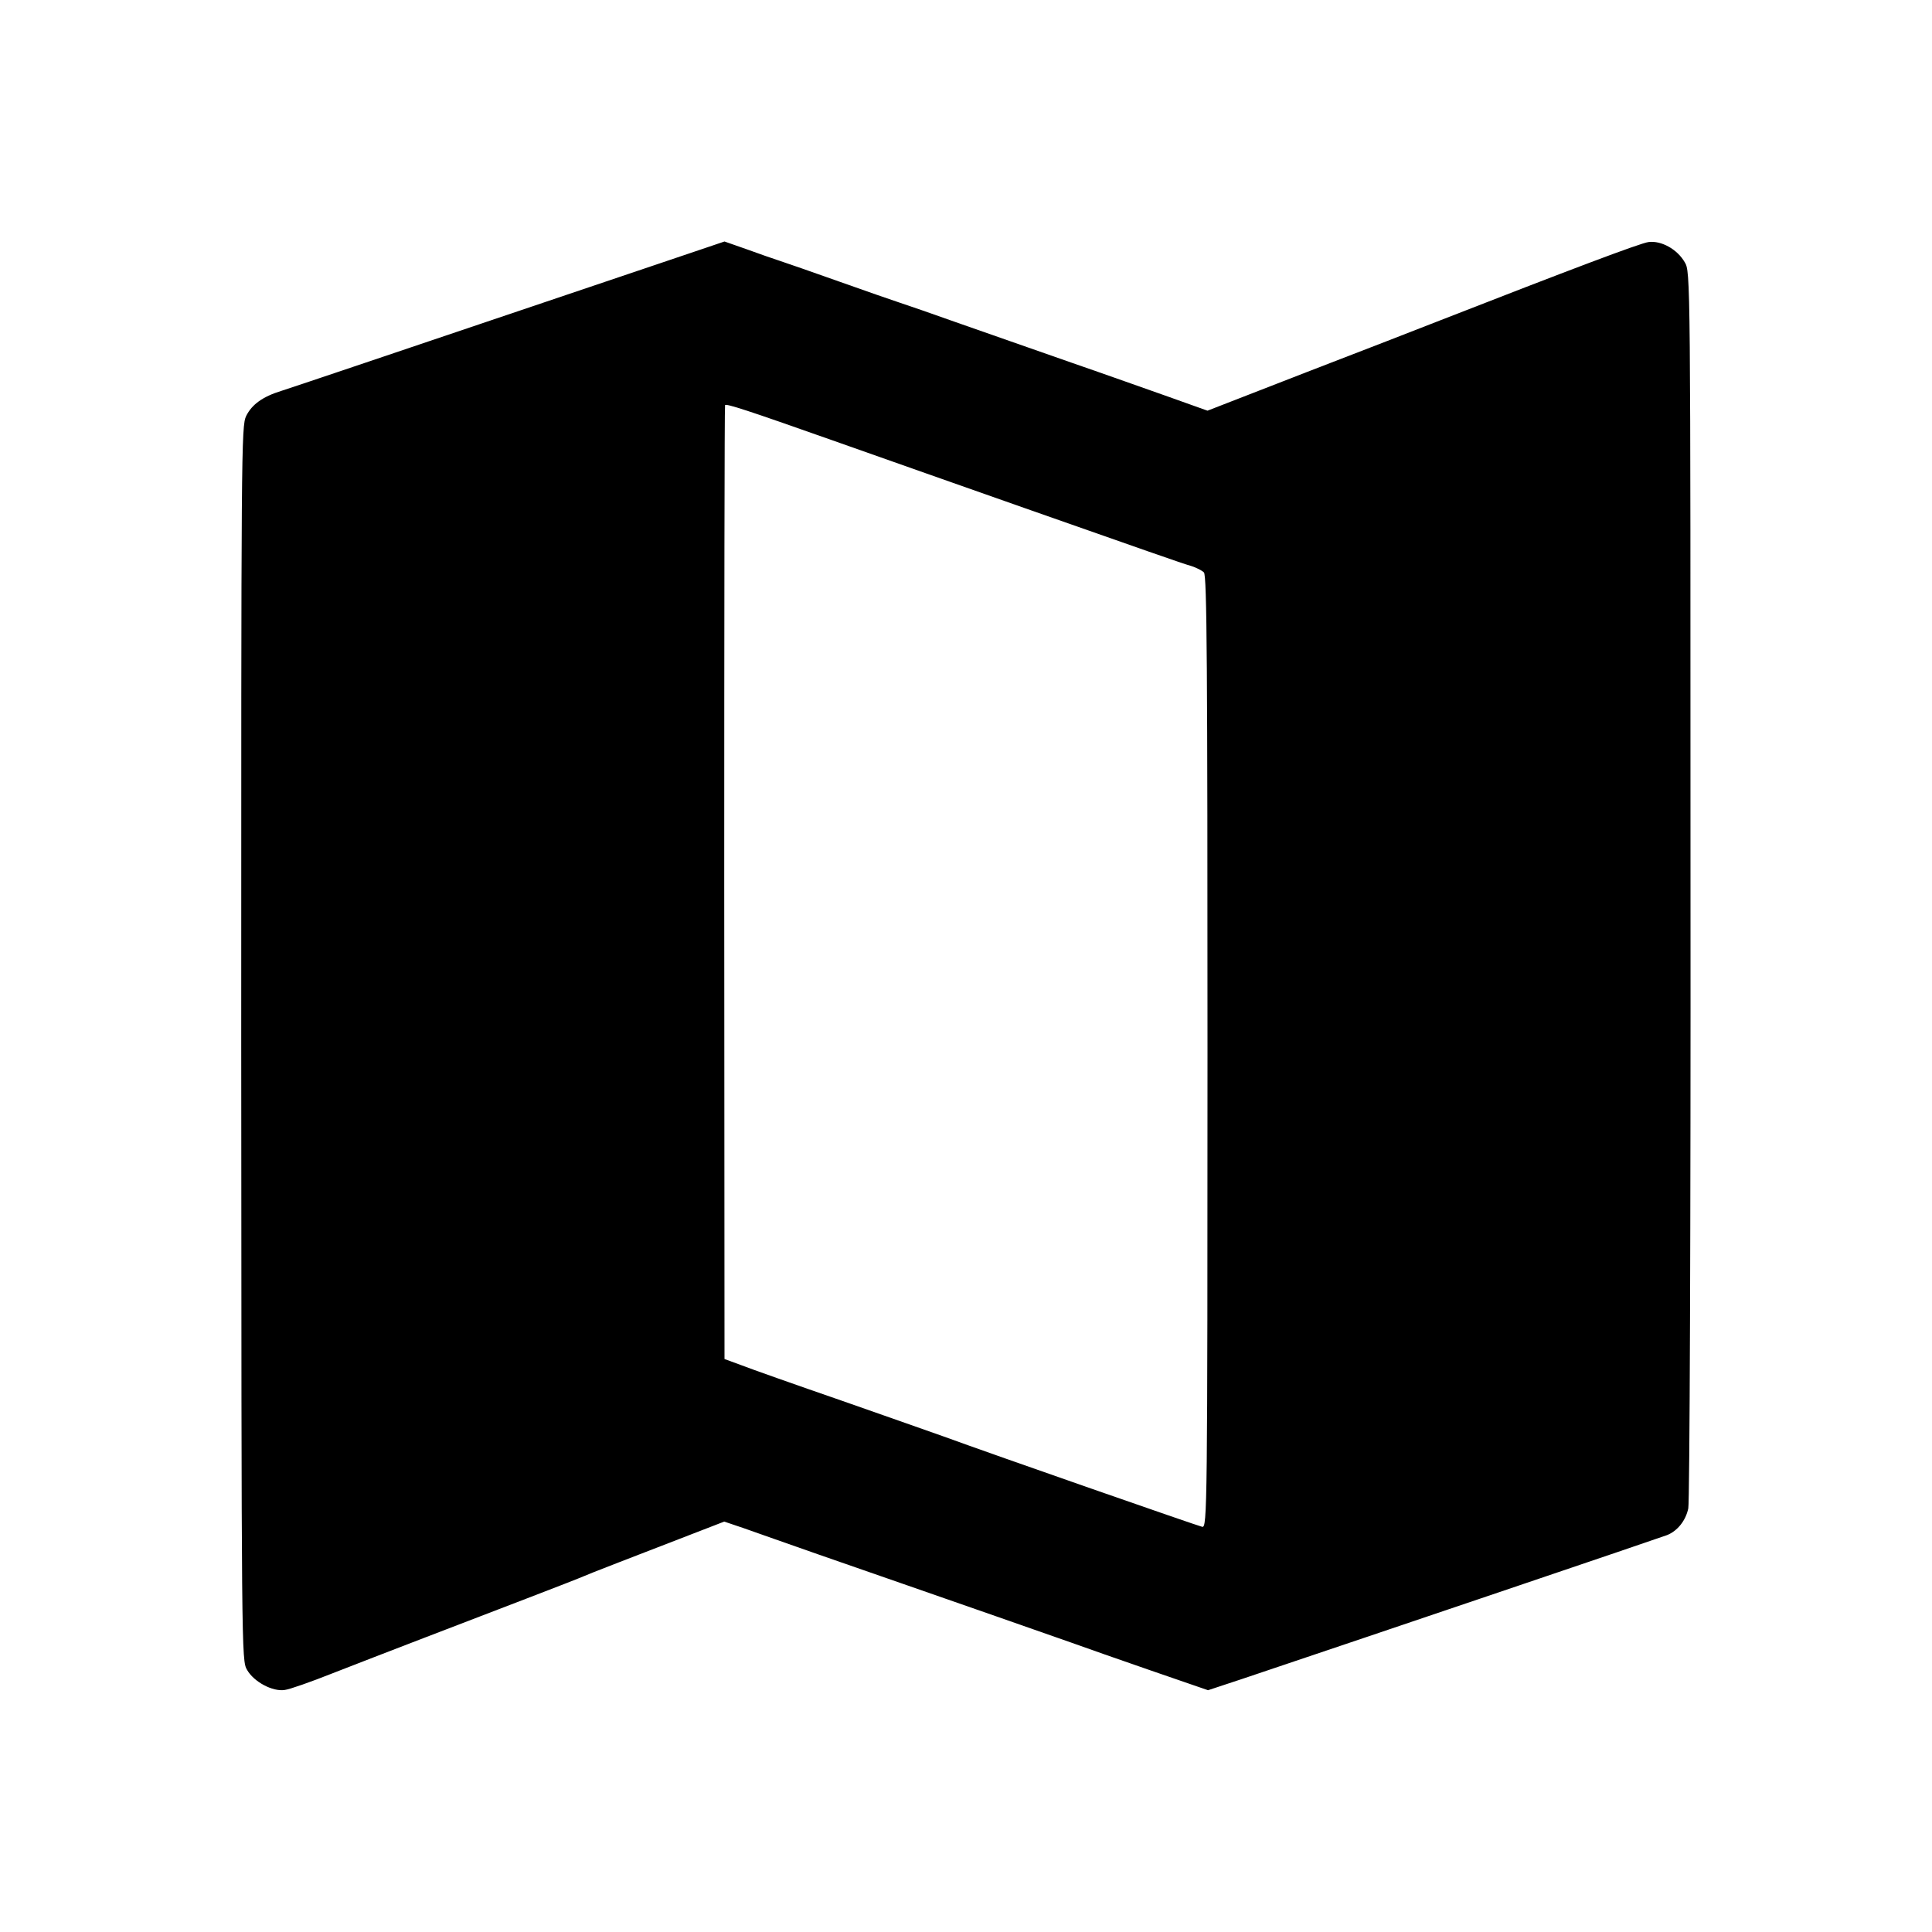 <?xml version="1.0" standalone="no"?>
<!DOCTYPE svg PUBLIC "-//W3C//DTD SVG 20010904//EN"
 "http://www.w3.org/TR/2001/REC-SVG-20010904/DTD/svg10.dtd">
<svg version="1.0" xmlns="http://www.w3.org/2000/svg"
 width="700pt" height="700pt" viewBox="0 0 700 700"
 preserveAspectRatio="xMidYMid meet">
<g transform="translate(0,700) scale(0.1,-0.1)"
fill="#000000" stroke="none">
<path d="M2480 6076 c-1167 -394 -1422 -480 -1460 -492 -68 -21 -107 -49 -128
-91 -18 -37 -18 -115 -18 -2273 1 -2223 1 -2235 21 -2270 25 -44 93 -80 137
-73 17 2 94 29 172 60 179 70 469 181 706 272 102 39 194 75 205 80 17 8 165
65 460 179 l49 19 71 -24 c38 -14 160 -56 270 -95 110 -38 256 -89 325 -113
165 -57 484 -169 590 -206 47 -17 178 -63 291 -102 l206 -71 124 41 c500 168
1519 513 1539 521 38 15 68 53 77 97 5 22 9 1039 8 2260 0 2219 0 2220 -21
2255 -27 47 -85 79 -131 73 -31 -4 -292 -103 -753 -283 -69 -27 -287 -112
-485 -188 l-360 -140 -140 50 c-77 27 -234 83 -350 123 -115 40 -295 103 -400
140 -104 37 -208 73 -230 80 -22 7 -119 41 -215 75 -96 34 -193 68 -215 75
-22 7 -76 26 -120 42 l-80 28 -145 -49z m535 -671 c88 -31 241 -85 340 -120
99 -35 259 -91 355 -125 419 -147 577 -203 607 -211 18 -6 38 -16 45 -23 11
-10 13 -344 13 -1737 0 -1660 -1 -1724 -19 -1721 -15 3 -750 259 -936 327 -36
13 -202 71 -370 130 -168 58 -332 116 -365 129 l-60 22 -1 1724 c0 949 1 1728
3 1732 3 7 82 -19 388 -127z"/>
</g>
</svg>
